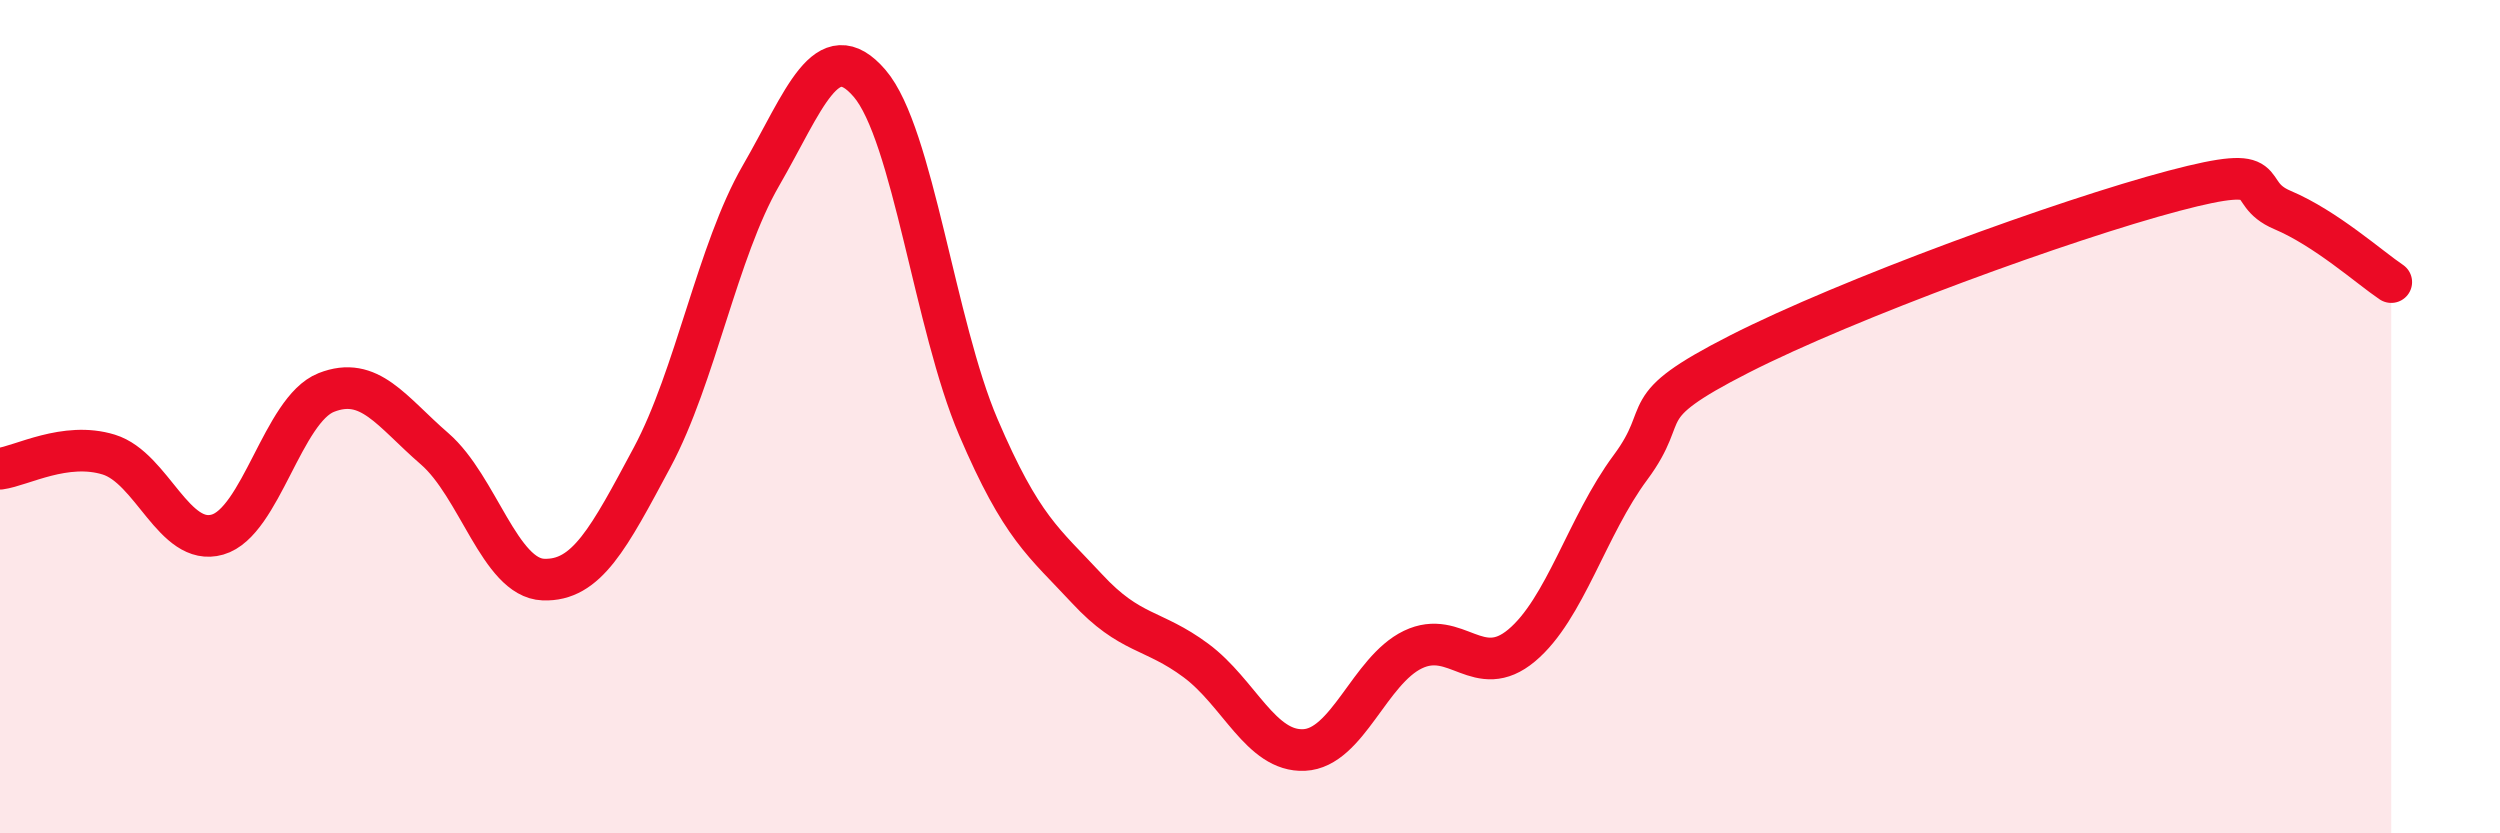 
    <svg width="60" height="20" viewBox="0 0 60 20" xmlns="http://www.w3.org/2000/svg">
      <path
        d="M 0,11.25 C 0.52,11.18 1.57,10.59 2.61,10.91 C 3.65,11.23 4.18,13.13 5.22,12.83 C 6.26,12.53 6.79,9.83 7.83,9.42 C 8.87,9.01 9.39,9.87 10.43,10.77 C 11.47,11.67 12,13.87 13.04,13.91 C 14.08,13.95 14.61,12.92 15.65,10.98 C 16.69,9.04 17.22,6.02 18.26,4.22 C 19.3,2.42 19.83,0.79 20.87,2 C 21.91,3.21 22.44,7.82 23.48,10.25 C 24.52,12.68 25.05,13.01 26.09,14.13 C 27.13,15.25 27.66,15.08 28.7,15.85 C 29.74,16.62 30.26,18.05 31.3,18 C 32.34,17.95 32.87,16.09 33.91,15.59 C 34.95,15.09 35.48,16.36 36.52,15.49 C 37.56,14.62 38.09,12.62 39.13,11.22 C 40.17,9.82 39.13,9.83 41.74,8.5 C 44.35,7.17 49.56,5.27 52.17,4.58 C 54.78,3.89 53.74,4.6 54.78,5.04 C 55.82,5.48 56.87,6.42 57.39,6.77L57.39 20L0 20Z"
        fill="#EB0A25"
        opacity="0.1"
        stroke-linecap="round"
        stroke-linejoin="round"
      />
      <path
        d="M 0,11.25 C 0.52,11.18 1.57,10.59 2.61,10.91 C 3.65,11.23 4.18,13.13 5.22,12.83 C 6.26,12.53 6.79,9.83 7.83,9.42 C 8.87,9.01 9.39,9.87 10.43,10.77 C 11.47,11.67 12,13.87 13.04,13.91 C 14.08,13.95 14.61,12.92 15.65,10.98 C 16.69,9.04 17.22,6.02 18.26,4.22 C 19.3,2.42 19.83,0.79 20.87,2 C 21.91,3.21 22.44,7.82 23.48,10.25 C 24.52,12.68 25.05,13.01 26.09,14.13 C 27.13,15.25 27.66,15.08 28.7,15.85 C 29.74,16.62 30.26,18.05 31.3,18 C 32.34,17.95 32.87,16.09 33.91,15.59 C 34.95,15.09 35.48,16.36 36.52,15.49 C 37.56,14.62 38.09,12.62 39.13,11.22 C 40.17,9.82 39.13,9.83 41.74,8.5 C 44.35,7.17 49.56,5.27 52.17,4.58 C 54.78,3.89 53.74,4.6 54.78,5.04 C 55.82,5.48 56.87,6.42 57.39,6.77"
        stroke="#EB0A25"
        stroke-width="1"
        fill="none"
        stroke-linecap="round"
        stroke-linejoin="round"
      />
    </svg>
  